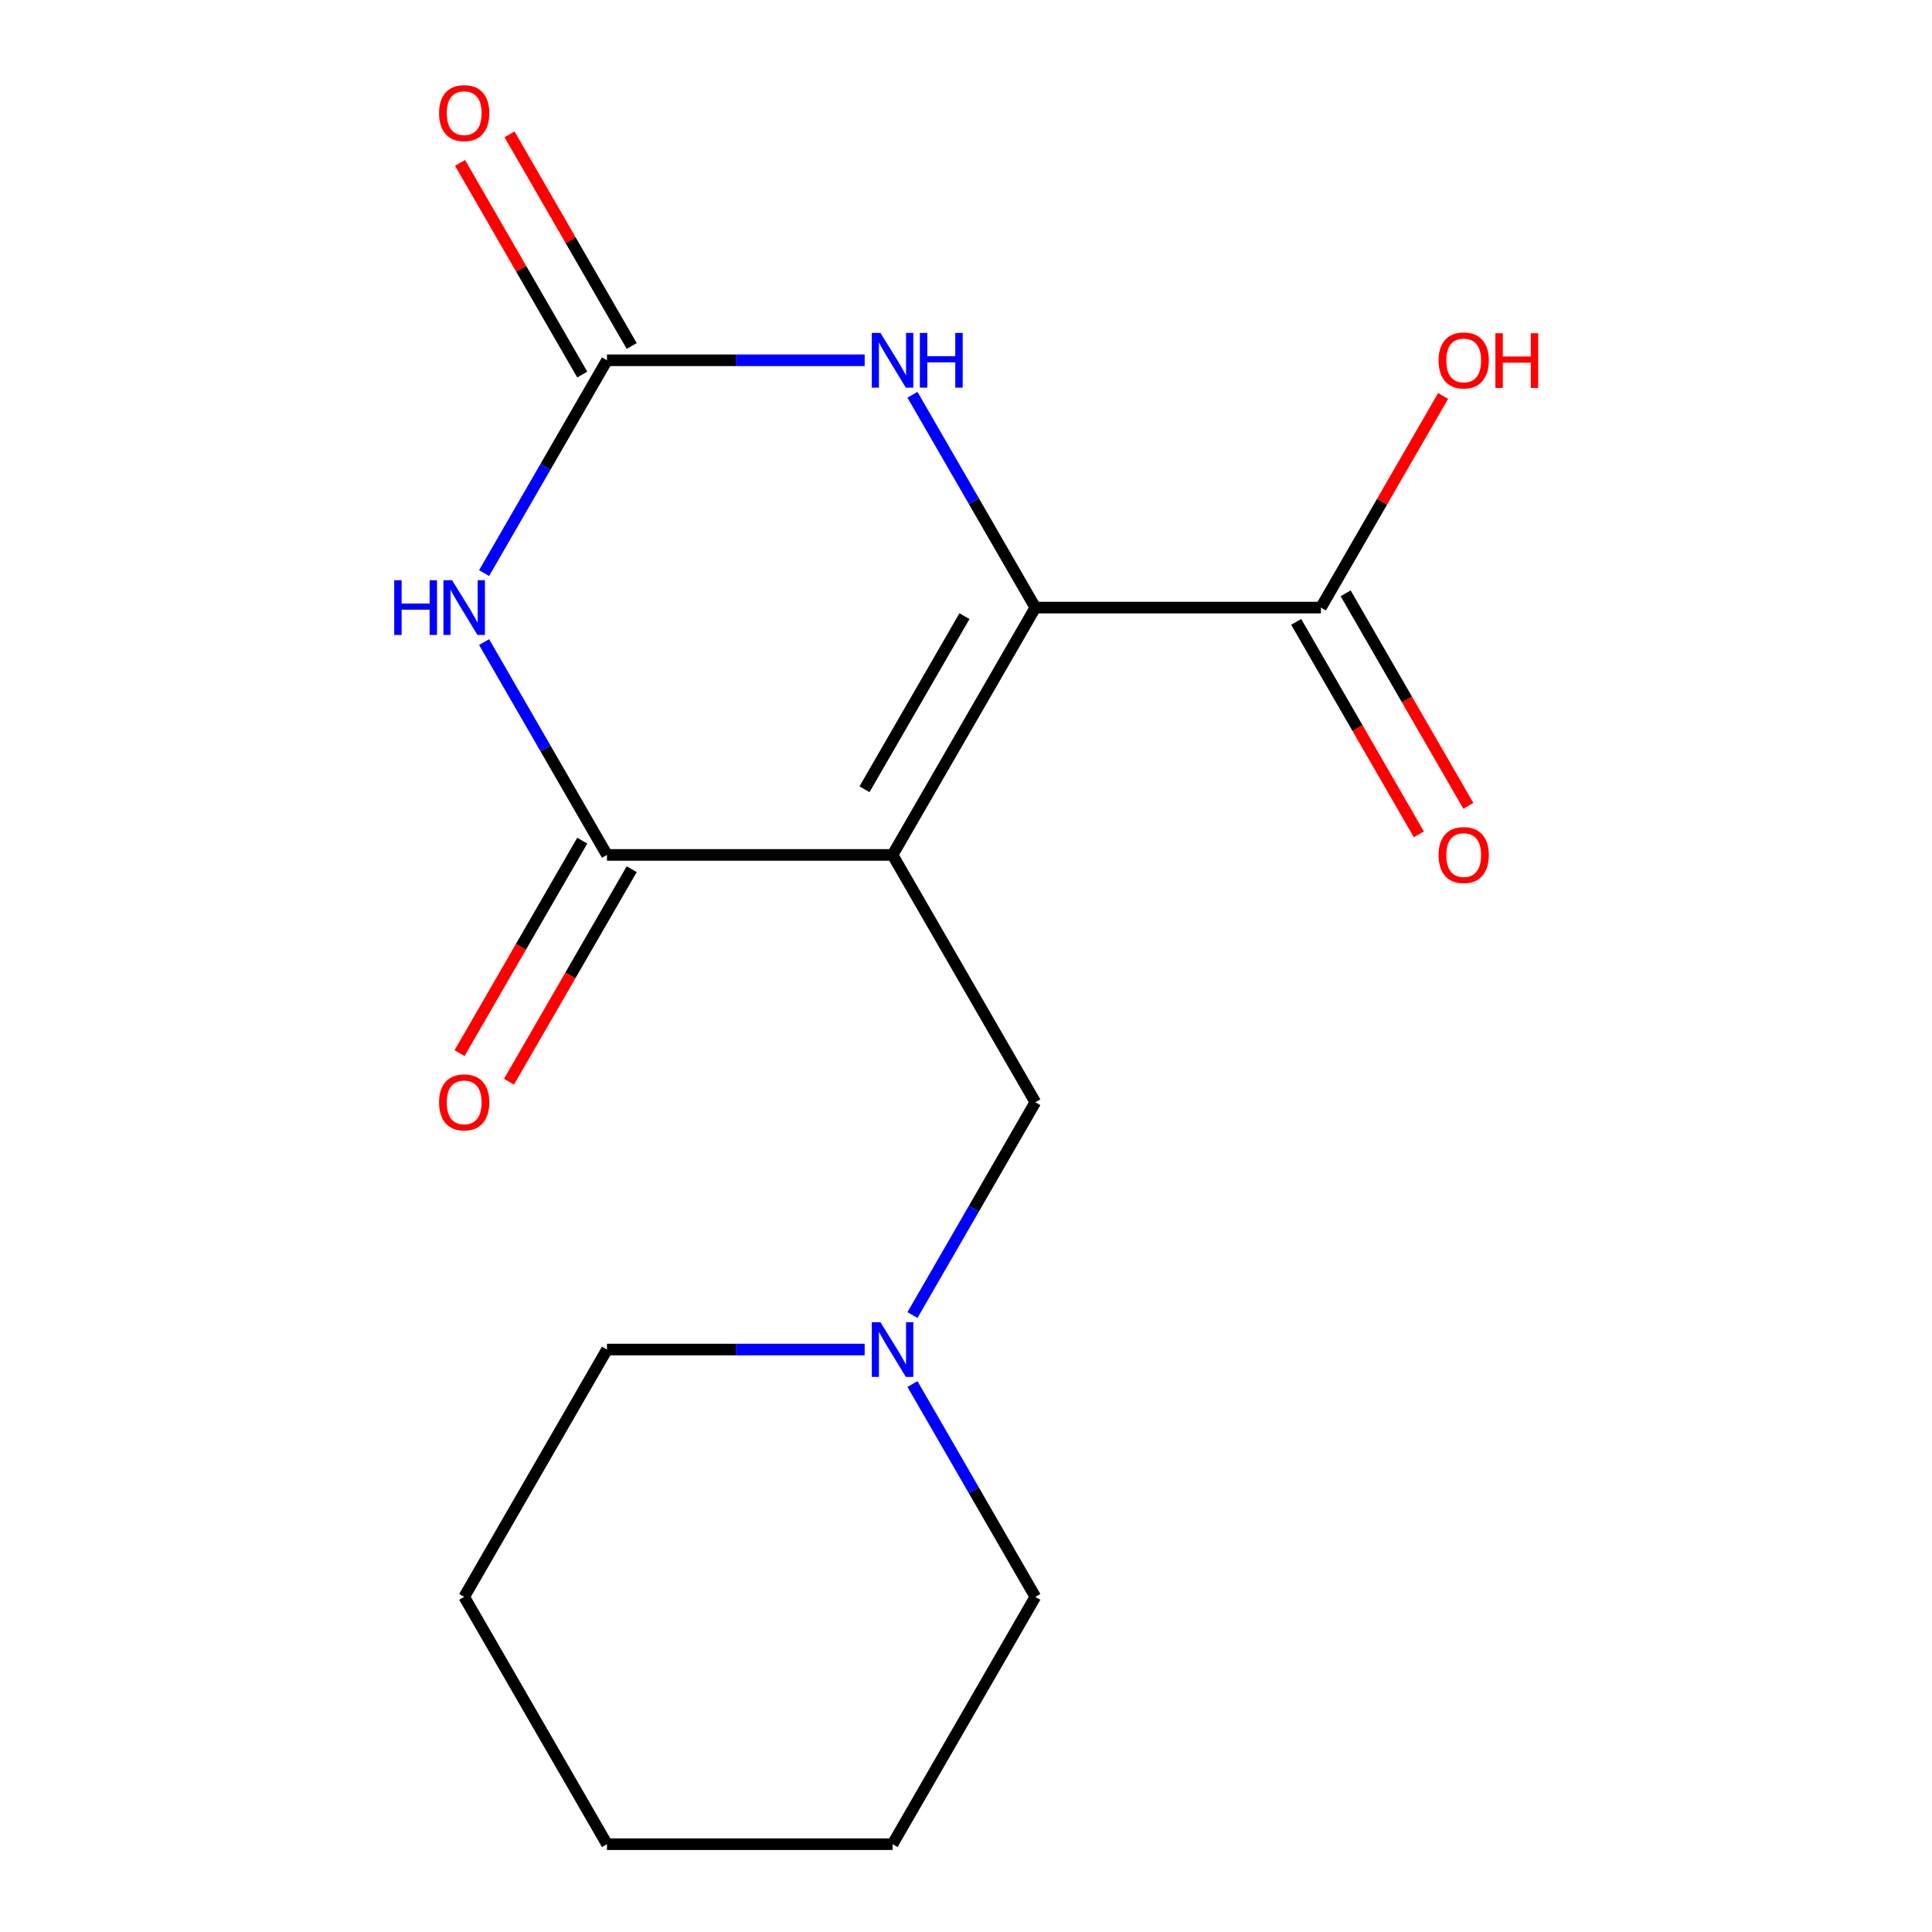 <?xml version='1.0' encoding='iso-8859-1'?>
<svg version='1.1' baseProfile='full'
              xmlns='http://www.w3.org/2000/svg'
                      xmlns:rdkit='http://www.rdkit.org/xml'
                      xmlns:xlink='http://www.w3.org/1999/xlink'
                  xml:space='preserve'
width='1000px' height='1000px' viewBox='0 0 1000 1000'>
<!-- END OF HEADER -->
<rect style='opacity:1.0;fill:#FFFFFF;stroke:none' width='1000' height='1000' x='0' y='0'> </rect>
<path class='bond-0' d='M 461.983,442.502 L 535.89,314.492' style='fill:none;fill-rule:evenodd;stroke:#000000;stroke-width:6px;stroke-linecap:butt;stroke-linejoin:miter;stroke-opacity:1' />
<path class='bond-0' d='M 447.467,408.519 L 499.202,318.912' style='fill:none;fill-rule:evenodd;stroke:#000000;stroke-width:6px;stroke-linecap:butt;stroke-linejoin:miter;stroke-opacity:1' />
<path class='bond-1' d='M 461.983,442.502 L 314.169,442.502' style='fill:none;fill-rule:evenodd;stroke:#000000;stroke-width:6px;stroke-linecap:butt;stroke-linejoin:miter;stroke-opacity:1' />
<path class='bond-6' d='M 461.983,442.502 L 535.89,570.513' style='fill:none;fill-rule:evenodd;stroke:#000000;stroke-width:6px;stroke-linecap:butt;stroke-linejoin:miter;stroke-opacity:1' />
<path class='bond-4' d='M 535.89,314.492 L 504.091,259.414' style='fill:none;fill-rule:evenodd;stroke:#000000;stroke-width:6px;stroke-linecap:butt;stroke-linejoin:miter;stroke-opacity:1' />
<path class='bond-4' d='M 504.091,259.414 L 472.292,204.336' style='fill:none;fill-rule:evenodd;stroke:#0000FF;stroke-width:6px;stroke-linecap:butt;stroke-linejoin:miter;stroke-opacity:1' />
<path class='bond-5' d='M 535.89,314.492 L 683.704,314.492' style='fill:none;fill-rule:evenodd;stroke:#000000;stroke-width:6px;stroke-linecap:butt;stroke-linejoin:miter;stroke-opacity:1' />
<path class='bond-2' d='M 314.169,442.502 L 282.37,387.425' style='fill:none;fill-rule:evenodd;stroke:#000000;stroke-width:6px;stroke-linecap:butt;stroke-linejoin:miter;stroke-opacity:1' />
<path class='bond-2' d='M 282.37,387.425 L 250.571,332.347' style='fill:none;fill-rule:evenodd;stroke:#0000FF;stroke-width:6px;stroke-linecap:butt;stroke-linejoin:miter;stroke-opacity:1' />
<path class='bond-8' d='M 301.368,435.112 L 269.615,490.109' style='fill:none;fill-rule:evenodd;stroke:#000000;stroke-width:6px;stroke-linecap:butt;stroke-linejoin:miter;stroke-opacity:1' />
<path class='bond-8' d='M 269.615,490.109 L 237.862,545.107' style='fill:none;fill-rule:evenodd;stroke:#FF0000;stroke-width:6px;stroke-linecap:butt;stroke-linejoin:miter;stroke-opacity:1' />
<path class='bond-8' d='M 326.97,449.893 L 295.217,504.891' style='fill:none;fill-rule:evenodd;stroke:#000000;stroke-width:6px;stroke-linecap:butt;stroke-linejoin:miter;stroke-opacity:1' />
<path class='bond-8' d='M 295.217,504.891 L 263.464,559.889' style='fill:none;fill-rule:evenodd;stroke:#FF0000;stroke-width:6px;stroke-linecap:butt;stroke-linejoin:miter;stroke-opacity:1' />
<path class='bond-3' d='M 250.571,296.636 L 282.37,241.559' style='fill:none;fill-rule:evenodd;stroke:#0000FF;stroke-width:6px;stroke-linecap:butt;stroke-linejoin:miter;stroke-opacity:1' />
<path class='bond-3' d='M 282.37,241.559 L 314.169,186.481' style='fill:none;fill-rule:evenodd;stroke:#000000;stroke-width:6px;stroke-linecap:butt;stroke-linejoin:miter;stroke-opacity:1' />
<path class='bond-9' d='M 326.97,179.09 L 295.344,124.312' style='fill:none;fill-rule:evenodd;stroke:#000000;stroke-width:6px;stroke-linecap:butt;stroke-linejoin:miter;stroke-opacity:1' />
<path class='bond-9' d='M 295.344,124.312 L 263.718,69.535' style='fill:none;fill-rule:evenodd;stroke:#FF0000;stroke-width:6px;stroke-linecap:butt;stroke-linejoin:miter;stroke-opacity:1' />
<path class='bond-9' d='M 301.368,193.872 L 269.742,139.094' style='fill:none;fill-rule:evenodd;stroke:#000000;stroke-width:6px;stroke-linecap:butt;stroke-linejoin:miter;stroke-opacity:1' />
<path class='bond-9' d='M 269.742,139.094 L 238.116,84.316' style='fill:none;fill-rule:evenodd;stroke:#FF0000;stroke-width:6px;stroke-linecap:butt;stroke-linejoin:miter;stroke-opacity:1' />
<path class='bond-17' d='M 314.169,186.481 L 380.858,186.481' style='fill:none;fill-rule:evenodd;stroke:#000000;stroke-width:6px;stroke-linecap:butt;stroke-linejoin:miter;stroke-opacity:1' />
<path class='bond-17' d='M 380.858,186.481 L 447.548,186.481' style='fill:none;fill-rule:evenodd;stroke:#0000FF;stroke-width:6px;stroke-linecap:butt;stroke-linejoin:miter;stroke-opacity:1' />
<path class='bond-10' d='M 670.903,321.882 L 702.656,376.88' style='fill:none;fill-rule:evenodd;stroke:#000000;stroke-width:6px;stroke-linecap:butt;stroke-linejoin:miter;stroke-opacity:1' />
<path class='bond-10' d='M 702.656,376.88 L 734.409,431.878' style='fill:none;fill-rule:evenodd;stroke:#FF0000;stroke-width:6px;stroke-linecap:butt;stroke-linejoin:miter;stroke-opacity:1' />
<path class='bond-10' d='M 696.505,307.101 L 728.258,362.099' style='fill:none;fill-rule:evenodd;stroke:#000000;stroke-width:6px;stroke-linecap:butt;stroke-linejoin:miter;stroke-opacity:1' />
<path class='bond-10' d='M 728.258,362.099 L 760.011,417.096' style='fill:none;fill-rule:evenodd;stroke:#FF0000;stroke-width:6px;stroke-linecap:butt;stroke-linejoin:miter;stroke-opacity:1' />
<path class='bond-11' d='M 683.704,314.492 L 715.33,259.714' style='fill:none;fill-rule:evenodd;stroke:#000000;stroke-width:6px;stroke-linecap:butt;stroke-linejoin:miter;stroke-opacity:1' />
<path class='bond-11' d='M 715.33,259.714 L 746.956,204.936' style='fill:none;fill-rule:evenodd;stroke:#FF0000;stroke-width:6px;stroke-linecap:butt;stroke-linejoin:miter;stroke-opacity:1' />
<path class='bond-7' d='M 535.89,570.513 L 504.091,625.591' style='fill:none;fill-rule:evenodd;stroke:#000000;stroke-width:6px;stroke-linecap:butt;stroke-linejoin:miter;stroke-opacity:1' />
<path class='bond-7' d='M 504.091,625.591 L 472.292,680.669' style='fill:none;fill-rule:evenodd;stroke:#0000FF;stroke-width:6px;stroke-linecap:butt;stroke-linejoin:miter;stroke-opacity:1' />
<path class='bond-12' d='M 447.548,698.524 L 380.858,698.524' style='fill:none;fill-rule:evenodd;stroke:#0000FF;stroke-width:6px;stroke-linecap:butt;stroke-linejoin:miter;stroke-opacity:1' />
<path class='bond-12' d='M 380.858,698.524 L 314.169,698.524' style='fill:none;fill-rule:evenodd;stroke:#000000;stroke-width:6px;stroke-linecap:butt;stroke-linejoin:miter;stroke-opacity:1' />
<path class='bond-13' d='M 472.292,716.379 L 504.091,771.457' style='fill:none;fill-rule:evenodd;stroke:#0000FF;stroke-width:6px;stroke-linecap:butt;stroke-linejoin:miter;stroke-opacity:1' />
<path class='bond-13' d='M 504.091,771.457 L 535.89,826.535' style='fill:none;fill-rule:evenodd;stroke:#000000;stroke-width:6px;stroke-linecap:butt;stroke-linejoin:miter;stroke-opacity:1' />
<path class='bond-15' d='M 314.169,698.524 L 240.262,826.535' style='fill:none;fill-rule:evenodd;stroke:#000000;stroke-width:6px;stroke-linecap:butt;stroke-linejoin:miter;stroke-opacity:1' />
<path class='bond-14' d='M 535.89,826.535 L 461.983,954.545' style='fill:none;fill-rule:evenodd;stroke:#000000;stroke-width:6px;stroke-linecap:butt;stroke-linejoin:miter;stroke-opacity:1' />
<path class='bond-16' d='M 461.983,954.545 L 314.169,954.545' style='fill:none;fill-rule:evenodd;stroke:#000000;stroke-width:6px;stroke-linecap:butt;stroke-linejoin:miter;stroke-opacity:1' />
<path class='bond-18' d='M 240.262,826.535 L 314.169,954.545' style='fill:none;fill-rule:evenodd;stroke:#000000;stroke-width:6px;stroke-linecap:butt;stroke-linejoin:miter;stroke-opacity:1' />
<path  class='atom-3' d='M 204.042 300.332
L 207.882 300.332
L 207.882 312.372
L 222.362 312.372
L 222.362 300.332
L 226.202 300.332
L 226.202 328.652
L 222.362 328.652
L 222.362 315.572
L 207.882 315.572
L 207.882 328.652
L 204.042 328.652
L 204.042 300.332
' fill='#0000FF'/>
<path  class='atom-3' d='M 234.002 300.332
L 243.282 315.332
Q 244.202 316.812, 245.682 319.492
Q 247.162 322.172, 247.242 322.332
L 247.242 300.332
L 251.002 300.332
L 251.002 328.652
L 247.122 328.652
L 237.162 312.252
Q 236.002 310.332, 234.762 308.132
Q 233.562 305.932, 233.202 305.252
L 233.202 328.652
L 229.522 328.652
L 229.522 300.332
L 234.002 300.332
' fill='#0000FF'/>
<path  class='atom-5' d='M 455.723 172.321
L 465.003 187.321
Q 465.923 188.801, 467.403 191.481
Q 468.883 194.161, 468.963 194.321
L 468.963 172.321
L 472.723 172.321
L 472.723 200.641
L 468.843 200.641
L 458.883 184.241
Q 457.723 182.321, 456.483 180.121
Q 455.283 177.921, 454.923 177.241
L 454.923 200.641
L 451.243 200.641
L 451.243 172.321
L 455.723 172.321
' fill='#0000FF'/>
<path  class='atom-5' d='M 476.123 172.321
L 479.963 172.321
L 479.963 184.361
L 494.443 184.361
L 494.443 172.321
L 498.283 172.321
L 498.283 200.641
L 494.443 200.641
L 494.443 187.561
L 479.963 187.561
L 479.963 200.641
L 476.123 200.641
L 476.123 172.321
' fill='#0000FF'/>
<path  class='atom-8' d='M 455.723 684.364
L 465.003 699.364
Q 465.923 700.844, 467.403 703.524
Q 468.883 706.204, 468.963 706.364
L 468.963 684.364
L 472.723 684.364
L 472.723 712.684
L 468.843 712.684
L 458.883 696.284
Q 457.723 694.364, 456.483 692.164
Q 455.283 689.964, 454.923 689.284
L 454.923 712.684
L 451.243 712.684
L 451.243 684.364
L 455.723 684.364
' fill='#0000FF'/>
<path  class='atom-9' d='M 227.262 570.593
Q 227.262 563.793, 230.622 559.993
Q 233.982 556.193, 240.262 556.193
Q 246.542 556.193, 249.902 559.993
Q 253.262 563.793, 253.262 570.593
Q 253.262 577.473, 249.862 581.393
Q 246.462 585.273, 240.262 585.273
Q 234.022 585.273, 230.622 581.393
Q 227.262 577.513, 227.262 570.593
M 240.262 582.073
Q 244.582 582.073, 246.902 579.193
Q 249.262 576.273, 249.262 570.593
Q 249.262 565.033, 246.902 562.233
Q 244.582 559.393, 240.262 559.393
Q 235.942 559.393, 233.582 562.193
Q 231.262 564.993, 231.262 570.593
Q 231.262 576.313, 233.582 579.193
Q 235.942 582.073, 240.262 582.073
' fill='#FF0000'/>
<path  class='atom-10' d='M 227.262 58.55
Q 227.262 51.75, 230.622 47.95
Q 233.982 44.15, 240.262 44.15
Q 246.542 44.15, 249.902 47.95
Q 253.262 51.75, 253.262 58.55
Q 253.262 65.43, 249.862 69.35
Q 246.462 73.23, 240.262 73.23
Q 234.022 73.23, 230.622 69.35
Q 227.262 65.47, 227.262 58.55
M 240.262 70.03
Q 244.582 70.03, 246.902 67.15
Q 249.262 64.23, 249.262 58.55
Q 249.262 52.99, 246.902 50.19
Q 244.582 47.35, 240.262 47.35
Q 235.942 47.35, 233.582 50.15
Q 231.262 52.95, 231.262 58.55
Q 231.262 64.27, 233.582 67.15
Q 235.942 70.03, 240.262 70.03
' fill='#FF0000'/>
<path  class='atom-11' d='M 744.611 442.582
Q 744.611 435.782, 747.971 431.982
Q 751.331 428.182, 757.611 428.182
Q 763.891 428.182, 767.251 431.982
Q 770.611 435.782, 770.611 442.582
Q 770.611 449.462, 767.211 453.382
Q 763.811 457.262, 757.611 457.262
Q 751.371 457.262, 747.971 453.382
Q 744.611 449.502, 744.611 442.582
M 757.611 454.062
Q 761.931 454.062, 764.251 451.182
Q 766.611 448.262, 766.611 442.582
Q 766.611 437.022, 764.251 434.222
Q 761.931 431.382, 757.611 431.382
Q 753.291 431.382, 750.931 434.182
Q 748.611 436.982, 748.611 442.582
Q 748.611 448.302, 750.931 451.182
Q 753.291 454.062, 757.611 454.062
' fill='#FF0000'/>
<path  class='atom-12' d='M 744.611 186.561
Q 744.611 179.761, 747.971 175.961
Q 751.331 172.161, 757.611 172.161
Q 763.891 172.161, 767.251 175.961
Q 770.611 179.761, 770.611 186.561
Q 770.611 193.441, 767.211 197.361
Q 763.811 201.241, 757.611 201.241
Q 751.371 201.241, 747.971 197.361
Q 744.611 193.481, 744.611 186.561
M 757.611 198.041
Q 761.931 198.041, 764.251 195.161
Q 766.611 192.241, 766.611 186.561
Q 766.611 181.001, 764.251 178.201
Q 761.931 175.361, 757.611 175.361
Q 753.291 175.361, 750.931 178.161
Q 748.611 180.961, 748.611 186.561
Q 748.611 192.281, 750.931 195.161
Q 753.291 198.041, 757.611 198.041
' fill='#FF0000'/>
<path  class='atom-12' d='M 774.011 172.481
L 777.851 172.481
L 777.851 184.521
L 792.331 184.521
L 792.331 172.481
L 796.171 172.481
L 796.171 200.801
L 792.331 200.801
L 792.331 187.721
L 777.851 187.721
L 777.851 200.801
L 774.011 200.801
L 774.011 172.481
' fill='#FF0000'/>
</svg>

